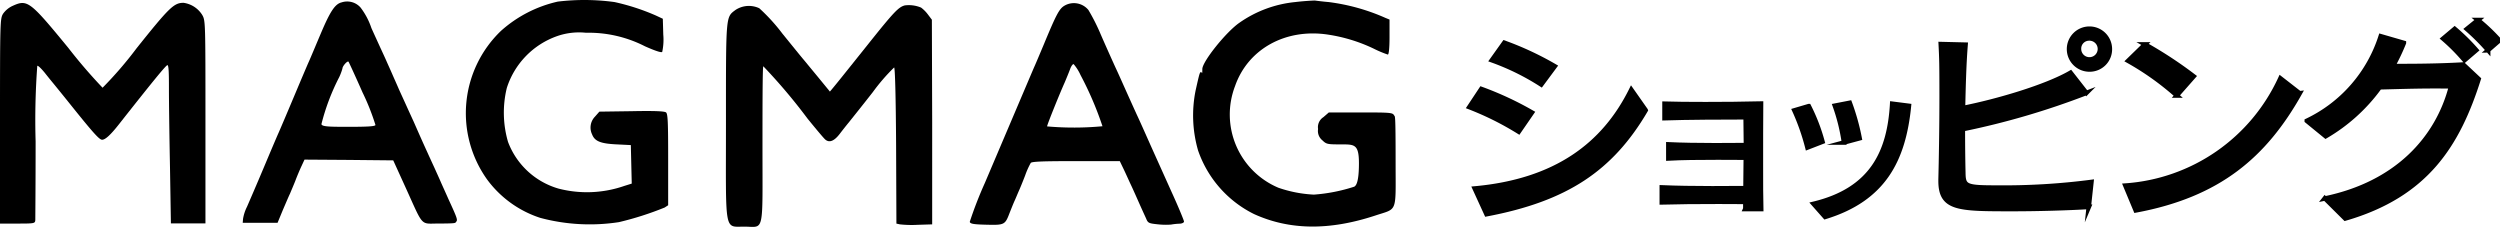 <svg id="グループ_1397" data-name="グループ 1397" xmlns="http://www.w3.org/2000/svg" xmlns:xlink="http://www.w3.org/1999/xlink" width="275.701" height="25.012" viewBox="0 0 275.701 25.012">
  <defs>
    <clipPath id="clip-path">
      <rect id="長方形_392" data-name="長方形 392" width="275.701" height="25.012" fill="none"/>
    </clipPath>
  </defs>
  <g id="グループ_1396" data-name="グループ 1396" clip-path="url(#clip-path)">
    <path id="パス_1095" data-name="パス 1095" d="M316.214.177a13.991,13.991,0,0,0-6.26,3.223,12.575,12.575,0,0,0-1.544,16.381,11.8,11.8,0,0,0,5.874,4.246,21.117,21.117,0,0,0,8.677.47A34.634,34.634,0,0,0,328,22.886l.386-.252V17.616c0-4.162-.034-5.052-.235-5.22-.185-.134-1.225-.185-3.793-.134l-3.558.05-.487.554a1.727,1.727,0,0,0-.319,1.947c.285.755.923,1.024,2.685,1.108L324.27,16l.05,2.132.05,2.115-.806.252a12.533,12.533,0,0,1-7.267.3,8.451,8.451,0,0,1-5.572-5.153,11.526,11.526,0,0,1-.134-5.942,8.94,8.94,0,0,1,5.555-5.723,7.345,7.345,0,0,1,3.172-.369,13.637,13.637,0,0,1,6.512,1.494c1.125.5,1.8.722,1.9.621a6.394,6.394,0,0,0,.117-1.913l-.05-1.746-.755-.352A24.28,24.28,0,0,0,322.474.228,24.434,24.434,0,0,0,316.214.177Z" transform="translate(-254.701 0)"/>
    <path id="パス_1096" data-name="パス 1096" d="M795.186.523a12.893,12.893,0,0,0-6.126,2.266c-1.477,1.007-4.112,4.3-4.112,5.119s-.067.269-.151.319c-.151.1-.168.168-.587,2.031a13.905,13.905,0,0,0,.269,6.63,12.279,12.279,0,0,0,6.176,7.016c3.911,1.779,8.291,1.829,13.343.168,2.518-.839,2.266-.185,2.266-5.858s-.067-5-.168-5.2c-.168-.3-.386-.319-3.692-.319H798.9l-.6.52a1.309,1.309,0,0,0-.587,1.309,1.32,1.32,0,0,0,.47,1.242c.453.436.554.453,2.1.453s2-.017,1.93,2.551c-.034,1.259-.2,1.964-.52,2.115a18.66,18.66,0,0,1-4.448.873A14.023,14.023,0,0,1,793.34,21a8.763,8.763,0,0,1-4.783-11.212c1.427-4.1,5.589-6.395,10.272-5.673a17.785,17.785,0,0,1,5.018,1.544,11.873,11.873,0,0,0,1.561.655c.1,0,.185-.638.185-1.93V2.453l-.453-.185a22.293,22.293,0,0,0-6.26-1.746c-.6-.05-1.276-.134-1.511-.168C797.133.355,796.16.405,795.186.523Z" transform="translate(-652.355 -0.295)"/>
    <path id="パス_1097" data-name="パス 1097" d="M170.41,1.153c-.722.168-1.259.973-2.283,3.39-.571,1.343-1.158,2.753-1.326,3.122s-.923,2.148-1.678,3.944-1.511,3.575-1.678,3.944-.923,2.148-1.678,3.944-1.578,3.692-1.8,4.2a4.615,4.615,0,0,0-.436,1.343l-.034.42h3.844l.554-1.343c.319-.738.671-1.578.806-1.846.117-.285.386-.906.587-1.41.185-.5.5-1.242.688-1.645l.336-.722,4.884.034,4.9.05,1.376,3.021c2,4.4,1.578,3.944,3.642,3.944s1.8-.067,1.913-.185c.2-.2.134-.386-.839-2.5-.218-.5-.587-1.309-.789-1.762-.2-.47-.554-1.242-.772-1.729-.218-.47-.587-1.276-.806-1.762-.386-.839-.722-1.594-1.46-3.273-.2-.436-.571-1.242-.822-1.8s-.638-1.393-.839-1.846c-.2-.47-.52-1.175-.7-1.594s-.487-1.091-.671-1.511-.554-1.208-.806-1.762-.638-1.393-.839-1.846a7.768,7.768,0,0,0-1.192-2.249,1.962,1.962,0,0,0-2.081-.571m2.333,10a25.533,25.533,0,0,1,1.393,3.525c-.05.151-.856.2-2.988.2s-2.92-.017-2.971-.3a24.135,24.135,0,0,1,1.964-5.186,6.255,6.255,0,0,0,.352-.94c0-.269.554-.89.671-.755C171.215,7.766,171.937,9.327,172.742,11.156Z" transform="translate(-132.73 -0.892)"/>
    <path id="パス_1098" data-name="パス 1098" d="M1.393,2.191a2.625,2.625,0,0,0-1.057.873C.017,3.6,0,3.886,0,14.9v11.3H1.93c1.88,0,1.93-.017,1.964-.386,0-.2.034-4.1.034-8.66A81.461,81.461,0,0,1,4.112,8.8c.1-.034.47.336.839.789.369.47.755.94.839,1.041.1.117,1.125,1.376,2.266,2.8,2.215,2.753,2.9,3.525,3.206,3.525s.839-.4,1.93-1.8c3.625-4.6,5.119-6.428,5.27-6.428s.168.973.168,2.551.05,5.337.117,8.728l.1,6.176h3.81V15.014c0-11.077,0-11.195-.352-11.816a2.893,2.893,0,0,0-2.064-1.343c-1.057,0-1.561.487-5.169,5a42.126,42.126,0,0,1-3.76,4.364A57.512,57.512,0,0,1,7.519,6.806C3.29,1.654,3.021,1.452,1.393,2.191Z" transform="translate(0 -1.544)"/>
    <path id="パス_1099" data-name="パス 1099" d="M647.638,2.305c-.571.336-.906.973-2.249,4.213-.487,1.158-.973,2.316-1.108,2.6-.252.587-3,7.049-5.421,12.739a43.68,43.68,0,0,0-1.662,4.28c.05.218.386.285,1.829.319,2,.05,2.064.017,2.568-1.309.168-.42.4-1.007.537-1.309.134-.285.336-.789.47-1.091.134-.285.453-1.074.7-1.712a8.919,8.919,0,0,1,.621-1.393c.118-.151,1.326-.2,4.985-.2h4.834l.42.873c.235.487.6,1.309.839,1.813s.638,1.41.906,2.014.6,1.326.738,1.628c.2.5.3.537,1.242.638a7.92,7.92,0,0,0,1.511.034,6.609,6.609,0,0,1,.973-.1c.252-.017.453-.117.453-.235s-.6-1.578-1.359-3.239c-.738-1.645-1.8-3.995-2.333-5.186-.537-1.208-1.208-2.719-1.511-3.357-.3-.655-.822-1.813-1.175-2.6s-.873-1.964-1.175-2.6c-.3-.655-1.024-2.266-1.611-3.609a21.789,21.789,0,0,0-1.376-2.736A2.067,2.067,0,0,0,647.638,2.305Zm1.779,7.653a36.751,36.751,0,0,1,2.417,5.639,33.784,33.784,0,0,1-6.109.017c0-.185,1.393-3.625,1.93-4.817.2-.47.47-1.125.6-1.477.117-.336.3-.6.4-.571A4.994,4.994,0,0,1,649.417,9.959Z" transform="translate(-530.252 -1.675)"/>
    <path id="パス_1100" data-name="パス 1100" d="M496.686,3.374c-.688.185-1.192.7-4.062,4.3-3.139,3.927-3.29,4.112-3.843,4.783l-.353.42L487.136,11.3c-.722-.873-1.427-1.729-1.578-1.913-.168-.185-1.225-1.494-2.367-2.9a20.449,20.449,0,0,0-2.551-2.8,2.688,2.688,0,0,0-2.618.185c-1.091.822-1.057.47-1.057,12.588s-.235,11.312,2.014,11.312,2.014,1.007,2.014-8.979.067-8.644.151-8.644a62.3,62.3,0,0,1,4.817,5.707c.94,1.158,1.813,2.2,1.964,2.316.453.386.99.151,1.594-.638.319-.42.772-.99,1.024-1.292.235-.3,1.427-1.779,2.618-3.306a21.343,21.343,0,0,1,2.35-2.719c.1.034.185,3.088.218,8.627l.034,8.593.386.084a11.914,11.914,0,0,0,1.964.05l1.594-.05V16.231l-.034-11.279-.453-.6a3.738,3.738,0,0,0-.738-.738A3.516,3.516,0,0,0,496.686,3.374Z" transform="translate(-396.906 -2.778)"/>
    <path id="パス_1101" data-name="パス 1101" d="M970.855,37.874a32.405,32.405,0,0,0-5.455-2.719l1.326-2a36.075,36.075,0,0,1,5.589,2.6Zm14-2.367c-3.81,6.5-8.778,9.8-17.556,11.463L966,44.134c8.9-.806,14.25-4.783,17.271-10.893l1.578,2.249Zm-11.514-2.836a26.615,26.615,0,0,0-5.455-2.685l1.376-1.93a34.1,34.1,0,0,1,5.572,2.6Z" transform="translate(-803.368 -23.346)"/>
    <path id="パス_1102" data-name="パス 1102" d="M970.855,37.874a32.405,32.405,0,0,0-5.455-2.719l1.326-2a36.075,36.075,0,0,1,5.589,2.6Zm14-2.367c-3.81,6.5-8.778,9.8-17.556,11.463L966,44.134c8.9-.806,14.25-4.783,17.271-10.893l1.578,2.249Zm-11.514-2.836a26.615,26.615,0,0,0-5.455-2.685l1.376-1.93a34.1,34.1,0,0,1,5.572,2.6Z" transform="translate(-803.368 -23.346)" fill="none" stroke="#000" stroke-miterlimit="10" stroke-width="0.5"/>
    <path id="パス_1103" data-name="パス 1103" d="M1101.115,79.653V78.9c-1.024-.017-2.1-.017-3.172-.017-2.148,0-4.313.017-6.042.067V77.3c1.578.067,3.558.1,5.572.1s2.484-.017,3.659-.017c.017-1.041.017-2.182.034-3.357-1.057-.017-2.165-.017-3.256-.017-1.913,0-3.776.017-5.287.1V72.553c1.443.067,3.29.1,5.169.1s2.3-.017,3.39-.017c-.017-1.242-.017-2.383-.034-3.071-2.417,0-6.546.017-8.946.1V68.072c1.057.034,2.7.05,4.515.05s4.28-.017,6.126-.067c-.017,1.981-.017,4.4-.017,6.663s0,3.642.033,4.968H1101.1Z" transform="translate(-908.637 -56.633)"/>
    <path id="パス_1104" data-name="パス 1104" d="M1101.115,79.653V78.9c-1.024-.017-2.1-.017-3.172-.017-2.148,0-4.313.017-6.042.067V77.3c1.578.067,3.558.1,5.572.1s2.484-.017,3.659-.017c.017-1.041.017-2.182.034-3.357-1.057-.017-2.165-.017-3.256-.017-1.913,0-3.776.017-5.287.1V72.553c1.443.067,3.29.1,5.169.1s2.3-.017,3.39-.017c-.017-1.242-.017-2.383-.034-3.071-2.417,0-6.546.017-8.946.1V68.072c1.057.034,2.7.05,4.515.05s4.28-.017,6.126-.067c-.017,1.981-.017,4.4-.017,6.663s0,3.642.033,4.968H1101.1Z" transform="translate(-908.637 -56.633)" fill="none" stroke="#000" stroke-miterlimit="10" stroke-width="0.5"/>
    <path id="パス_1105" data-name="パス 1105" d="M1180.443,72.489a24.386,24.386,0,0,0-1.443-4.1l1.594-.47a20.353,20.353,0,0,1,1.51,3.927Zm.671,6.21c6.5-1.561,8.375-5.774,8.677-11.044l1.846.235c-.588,5.958-2.769,10.272-9.248,12.252Zm3.357-6.764a20.819,20.819,0,0,0-1.007-4.062l1.645-.319a24.384,24.384,0,0,1,1.091,3.911l-1.745.47Z" transform="translate(-981.118 -56.217)"/>
    <path id="パス_1106" data-name="パス 1106" d="M1180.443,72.489a24.386,24.386,0,0,0-1.443-4.1l1.594-.47a20.353,20.353,0,0,1,1.51,3.927Zm.671,6.21c6.5-1.561,8.375-5.774,8.677-11.044l1.846.235c-.588,5.958-2.769,10.272-9.248,12.252Zm3.357-6.764a20.819,20.819,0,0,0-1.007-4.062l1.645-.319a24.384,24.384,0,0,1,1.091,3.911l-1.745.47Z" transform="translate(-981.118 -56.217)" fill="none" stroke="#000" stroke-miterlimit="10" stroke-width="0.5"/>
    <path id="パス_1107" data-name="パス 1107" d="M1291.448,38.509c-2.232.134-5.522.235-8.426.235-5.958,0-7.922,0-7.922-3.105v-.168c.05-1.9.118-5.589.118-9.147s-.017-4.162-.1-5.774l2.736.067c-.168,2.081-.235,4.548-.285,6.982,3.743-.738,9.147-2.316,11.866-3.894l1.745,2.232a85.061,85.061,0,0,1-13.629,3.995c0,1.712.017,3.374.05,4.767.017,1.561.235,1.678,3.693,1.678a74.7,74.7,0,0,0,10.44-.621l-.3,2.786Zm.067-15.156a2.249,2.249,0,1,1,2.249-2.249,2.228,2.228,0,0,1-2.249,2.249m0-3.424a1.119,1.119,0,0,0-1.158,1.158,1.158,1.158,0,1,0,1.158-1.158" transform="translate(-1061.089 -15.69)"/>
    <path id="パス_1108" data-name="パス 1108" d="M1291.448,38.509c-2.232.134-5.522.235-8.426.235-5.958,0-7.922,0-7.922-3.105v-.168c.05-1.9.118-5.589.118-9.147s-.017-4.162-.1-5.774l2.736.067c-.168,2.081-.235,4.548-.285,6.982,3.743-.738,9.147-2.316,11.866-3.894l1.745,2.232a85.061,85.061,0,0,1-13.629,3.995c0,1.712.017,3.374.05,4.767.017,1.561.235,1.678,3.693,1.678a74.7,74.7,0,0,0,10.44-.621l-.3,2.786Zm.067-15.156a2.249,2.249,0,1,1,2.249-2.249A2.228,2.228,0,0,1,1291.515,23.353Zm0-3.424a1.119,1.119,0,0,0-1.158,1.158,1.158,1.158,0,1,0,1.158-1.158Z" transform="translate(-1061.089 -15.69)" fill="none" stroke="#000" stroke-miterlimit="10" stroke-width="0.5"/>
    <path id="パス_1109" data-name="パス 1109" d="M1415.734,34.543c-3.86,6.865-8.9,11.212-18.093,12.924L1396.5,44.73A20.357,20.357,0,0,0,1413.6,32.9l2.115,1.645Zm-13.561.252a30.3,30.3,0,0,0-5.371-3.827l1.863-1.813a45.943,45.943,0,0,1,5.371,3.525l-1.863,2.115" transform="translate(-1162.113 -24.262)"/>
    <path id="パス_1110" data-name="パス 1110" d="M1415.734,34.543c-3.86,6.865-8.9,11.212-18.093,12.924L1396.5,44.73A20.357,20.357,0,0,0,1413.6,32.9l2.115,1.645Zm-13.561.252a30.3,30.3,0,0,0-5.371-3.827l1.863-1.813a45.943,45.943,0,0,1,5.371,3.525Z" transform="translate(-1162.113 -24.262)" fill="none" stroke="#000" stroke-miterlimit="10" stroke-width="0.5"/>
    <path id="パス_1111" data-name="パス 1111" d="M1517.664,32.843c7.989-1.645,12.47-6.663,13.947-12.37-.587-.017-1.208-.017-1.88-.017-1.947,0-4.129.067-5.992.117a19.4,19.4,0,0,1-5.958,5.4l-2.081-1.7a15.565,15.565,0,0,0,8.157-9.332l2.551.738a23.461,23.461,0,0,1-1.208,2.551h1.208c2.165,0,4.6-.05,6.546-.168l1.7,1.594c-2.3,7.251-5.757,12.789-14.719,15.391l-2.249-2.232ZM1533.1,17.586a21.154,21.154,0,0,0-2.366-2.383l1.275-1.074a22.486,22.486,0,0,1,2.383,2.35Zm2.6-1.091a23.88,23.88,0,0,0-2.35-2.35l1.225-.99a20.094,20.094,0,0,1,2.367,2.249l-1.259,1.091Z" transform="translate(-1261.306 -10.947)"/>
    <path id="パス_1112" data-name="パス 1112" d="M1517.664,32.843c7.989-1.645,12.47-6.663,13.947-12.37-.587-.017-1.208-.017-1.88-.017-1.947,0-4.129.067-5.992.117a19.4,19.4,0,0,1-5.958,5.4l-2.081-1.7a15.565,15.565,0,0,0,8.157-9.332l2.551.738a23.461,23.461,0,0,1-1.208,2.551h1.208c2.165,0,4.6-.05,6.546-.168l1.7,1.594c-2.3,7.251-5.757,12.789-14.719,15.391l-2.249-2.232ZM1533.1,17.586a21.154,21.154,0,0,0-2.366-2.383l1.275-1.074a22.486,22.486,0,0,1,2.383,2.35Zm2.6-1.091a23.88,23.88,0,0,0-2.35-2.35l1.225-.99a20.094,20.094,0,0,1,2.367,2.249l-1.259,1.091Z" transform="translate(-1261.306 -10.947)" fill="none" stroke="#000" stroke-miterlimit="10" stroke-width="0.5"/>
  </g>
</svg>
